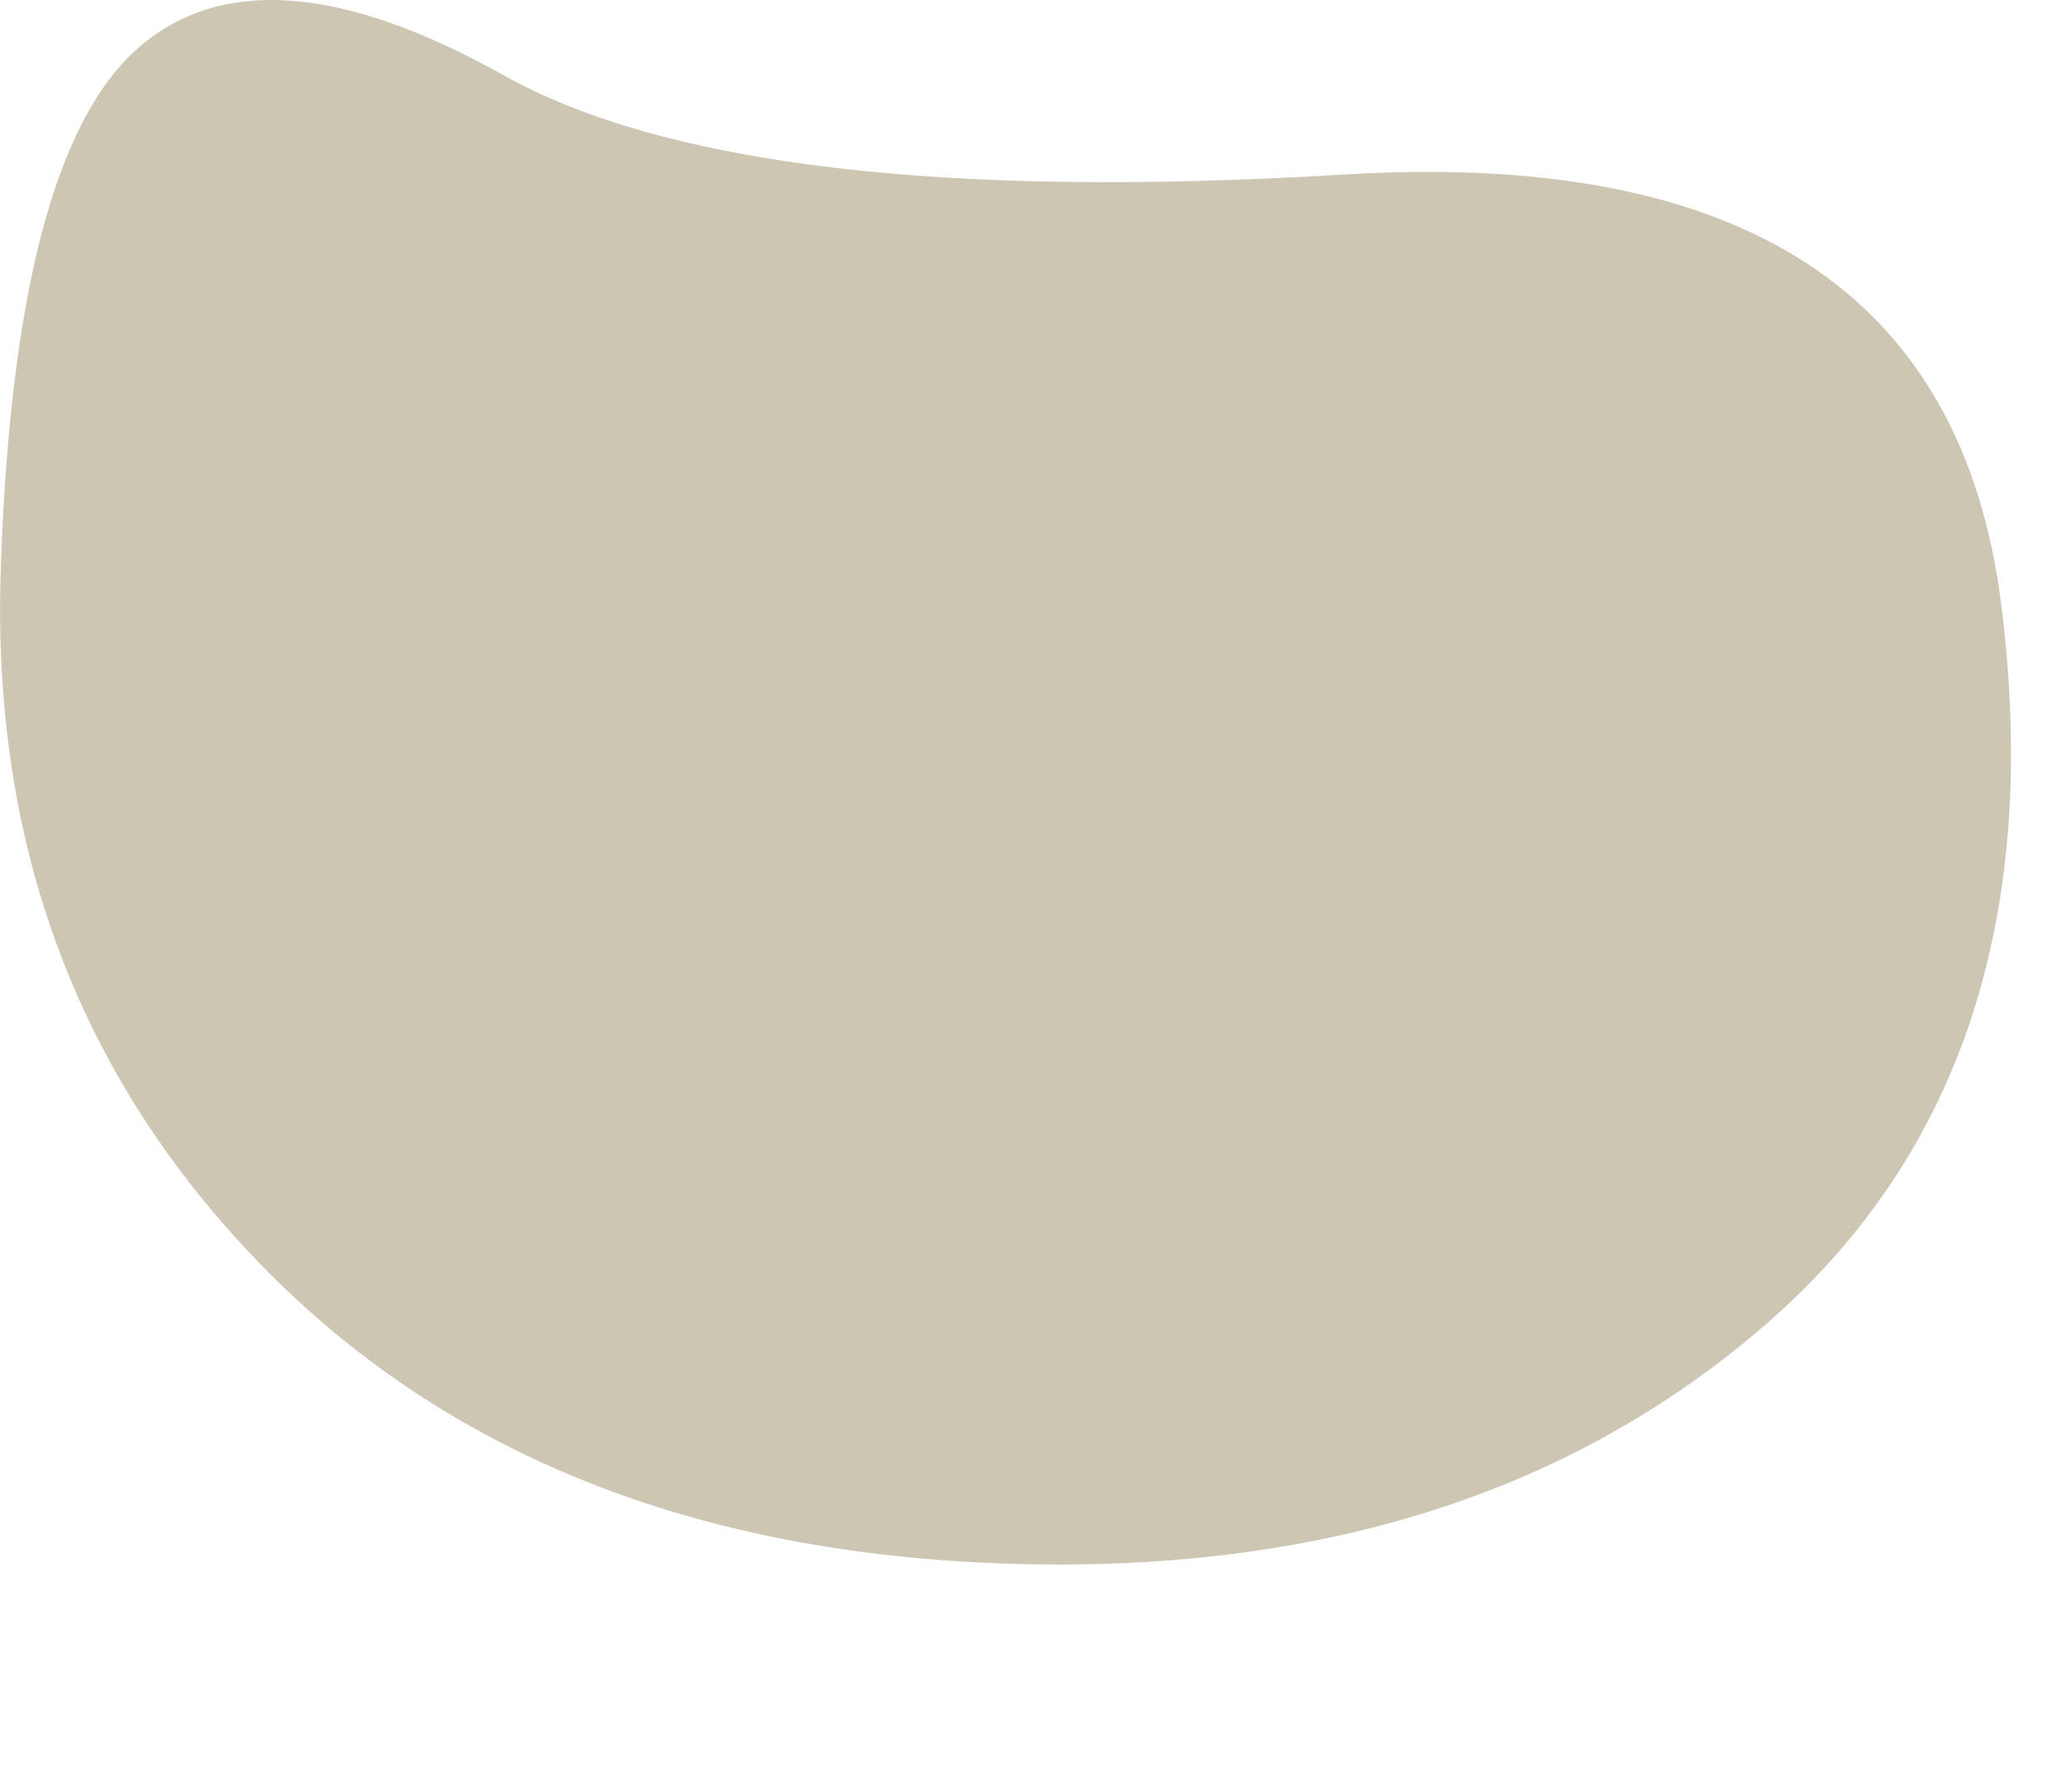 <?xml version="1.0" encoding="UTF-8" standalone="no"?>
<svg xmlns:xlink="http://www.w3.org/1999/xlink" height="488.2px" width="572.75px" xmlns="http://www.w3.org/2000/svg">
  <g transform="matrix(1.0, 0.0, 0.0, 1.0, 5.55, -131.0)">
    <path d="M-5.35 288.8 Q-9.1 403.15 66.95 481.0 142.95 558.85 272.2 563.25 401.4 567.65 482.7 497.0 563.95 426.35 547.6 297.8 531.2 169.2 365.9 179.25 200.6 189.25 133.65 151.8 66.65 114.3 32.5 144.4 -1.65 174.45 -5.35 288.8" fill="#ccc6b3" fill-rule="evenodd" stroke="none">
      <animate attributeName="fill" dur="2s" repeatCount="indefinite" values="#ccc6b3;#7e7653"/>
      <animate attributeName="fill-opacity" dur="2s" repeatCount="indefinite" values="1.0;1.0"/>
      <animate attributeName="d" dur="2s" repeatCount="indefinite" values="M-5.35 288.8 Q-9.1 403.15 66.95 481.0 142.95 558.85 272.2 563.25 401.4 567.65 482.7 497.0 563.95 426.35 547.6 297.8 531.2 169.2 365.9 179.25 200.6 189.25 133.65 151.8 66.65 114.3 32.5 144.4 -1.65 174.45 -5.35 288.8;M14.4 573.6 Q14.4 592.5 95.35 605.85 176.3 619.2 290.8 619.2 405.3 619.2 486.25 605.85 567.2 592.5 567.2 573.6 567.2 554.7 486.25 541.35 405.3 528.0 290.8 528.0 176.3 528.0 95.35 541.35 14.4 554.7 14.4 573.6"/>
    </path>
    <path d="M-5.35 288.8 Q-1.65 174.45 32.5 144.4 66.65 114.3 133.65 151.8 200.6 189.25 365.9 179.25 531.2 169.2 547.6 297.8 563.95 426.35 482.7 497.0 401.4 567.65 272.2 563.25 142.95 558.85 66.95 481.0 -9.1 403.15 -5.35 288.8" fill="none" stroke="#000000" stroke-linecap="round" stroke-linejoin="round" stroke-opacity="0.0" stroke-width="1.0">
      <animate attributeName="stroke" dur="2s" repeatCount="indefinite" values="#000000;#000001"/>
      <animate attributeName="stroke-width" dur="2s" repeatCount="indefinite" values="0.0;0.0"/>
      <animate attributeName="fill-opacity" dur="2s" repeatCount="indefinite" values="0.0;0.0"/>
      <animate attributeName="d" dur="2s" repeatCount="indefinite" values="M-5.35 288.8 Q-1.65 174.45 32.5 144.4 66.65 114.3 133.65 151.8 200.6 189.25 365.9 179.25 531.2 169.2 547.6 297.8 563.95 426.35 482.7 497.0 401.4 567.65 272.2 563.25 142.95 558.85 66.95 481.0 -9.1 403.15 -5.35 288.8;M14.4 573.6 Q14.4 554.7 95.35 541.35 176.3 528.0 290.8 528.0 405.3 528.0 486.25 541.35 567.2 554.7 567.2 573.6 567.2 592.5 486.25 605.85 405.3 619.2 290.8 619.2 176.3 619.2 95.35 605.85 14.4 592.5 14.4 573.6"/>
    </path>
  </g>
</svg>
